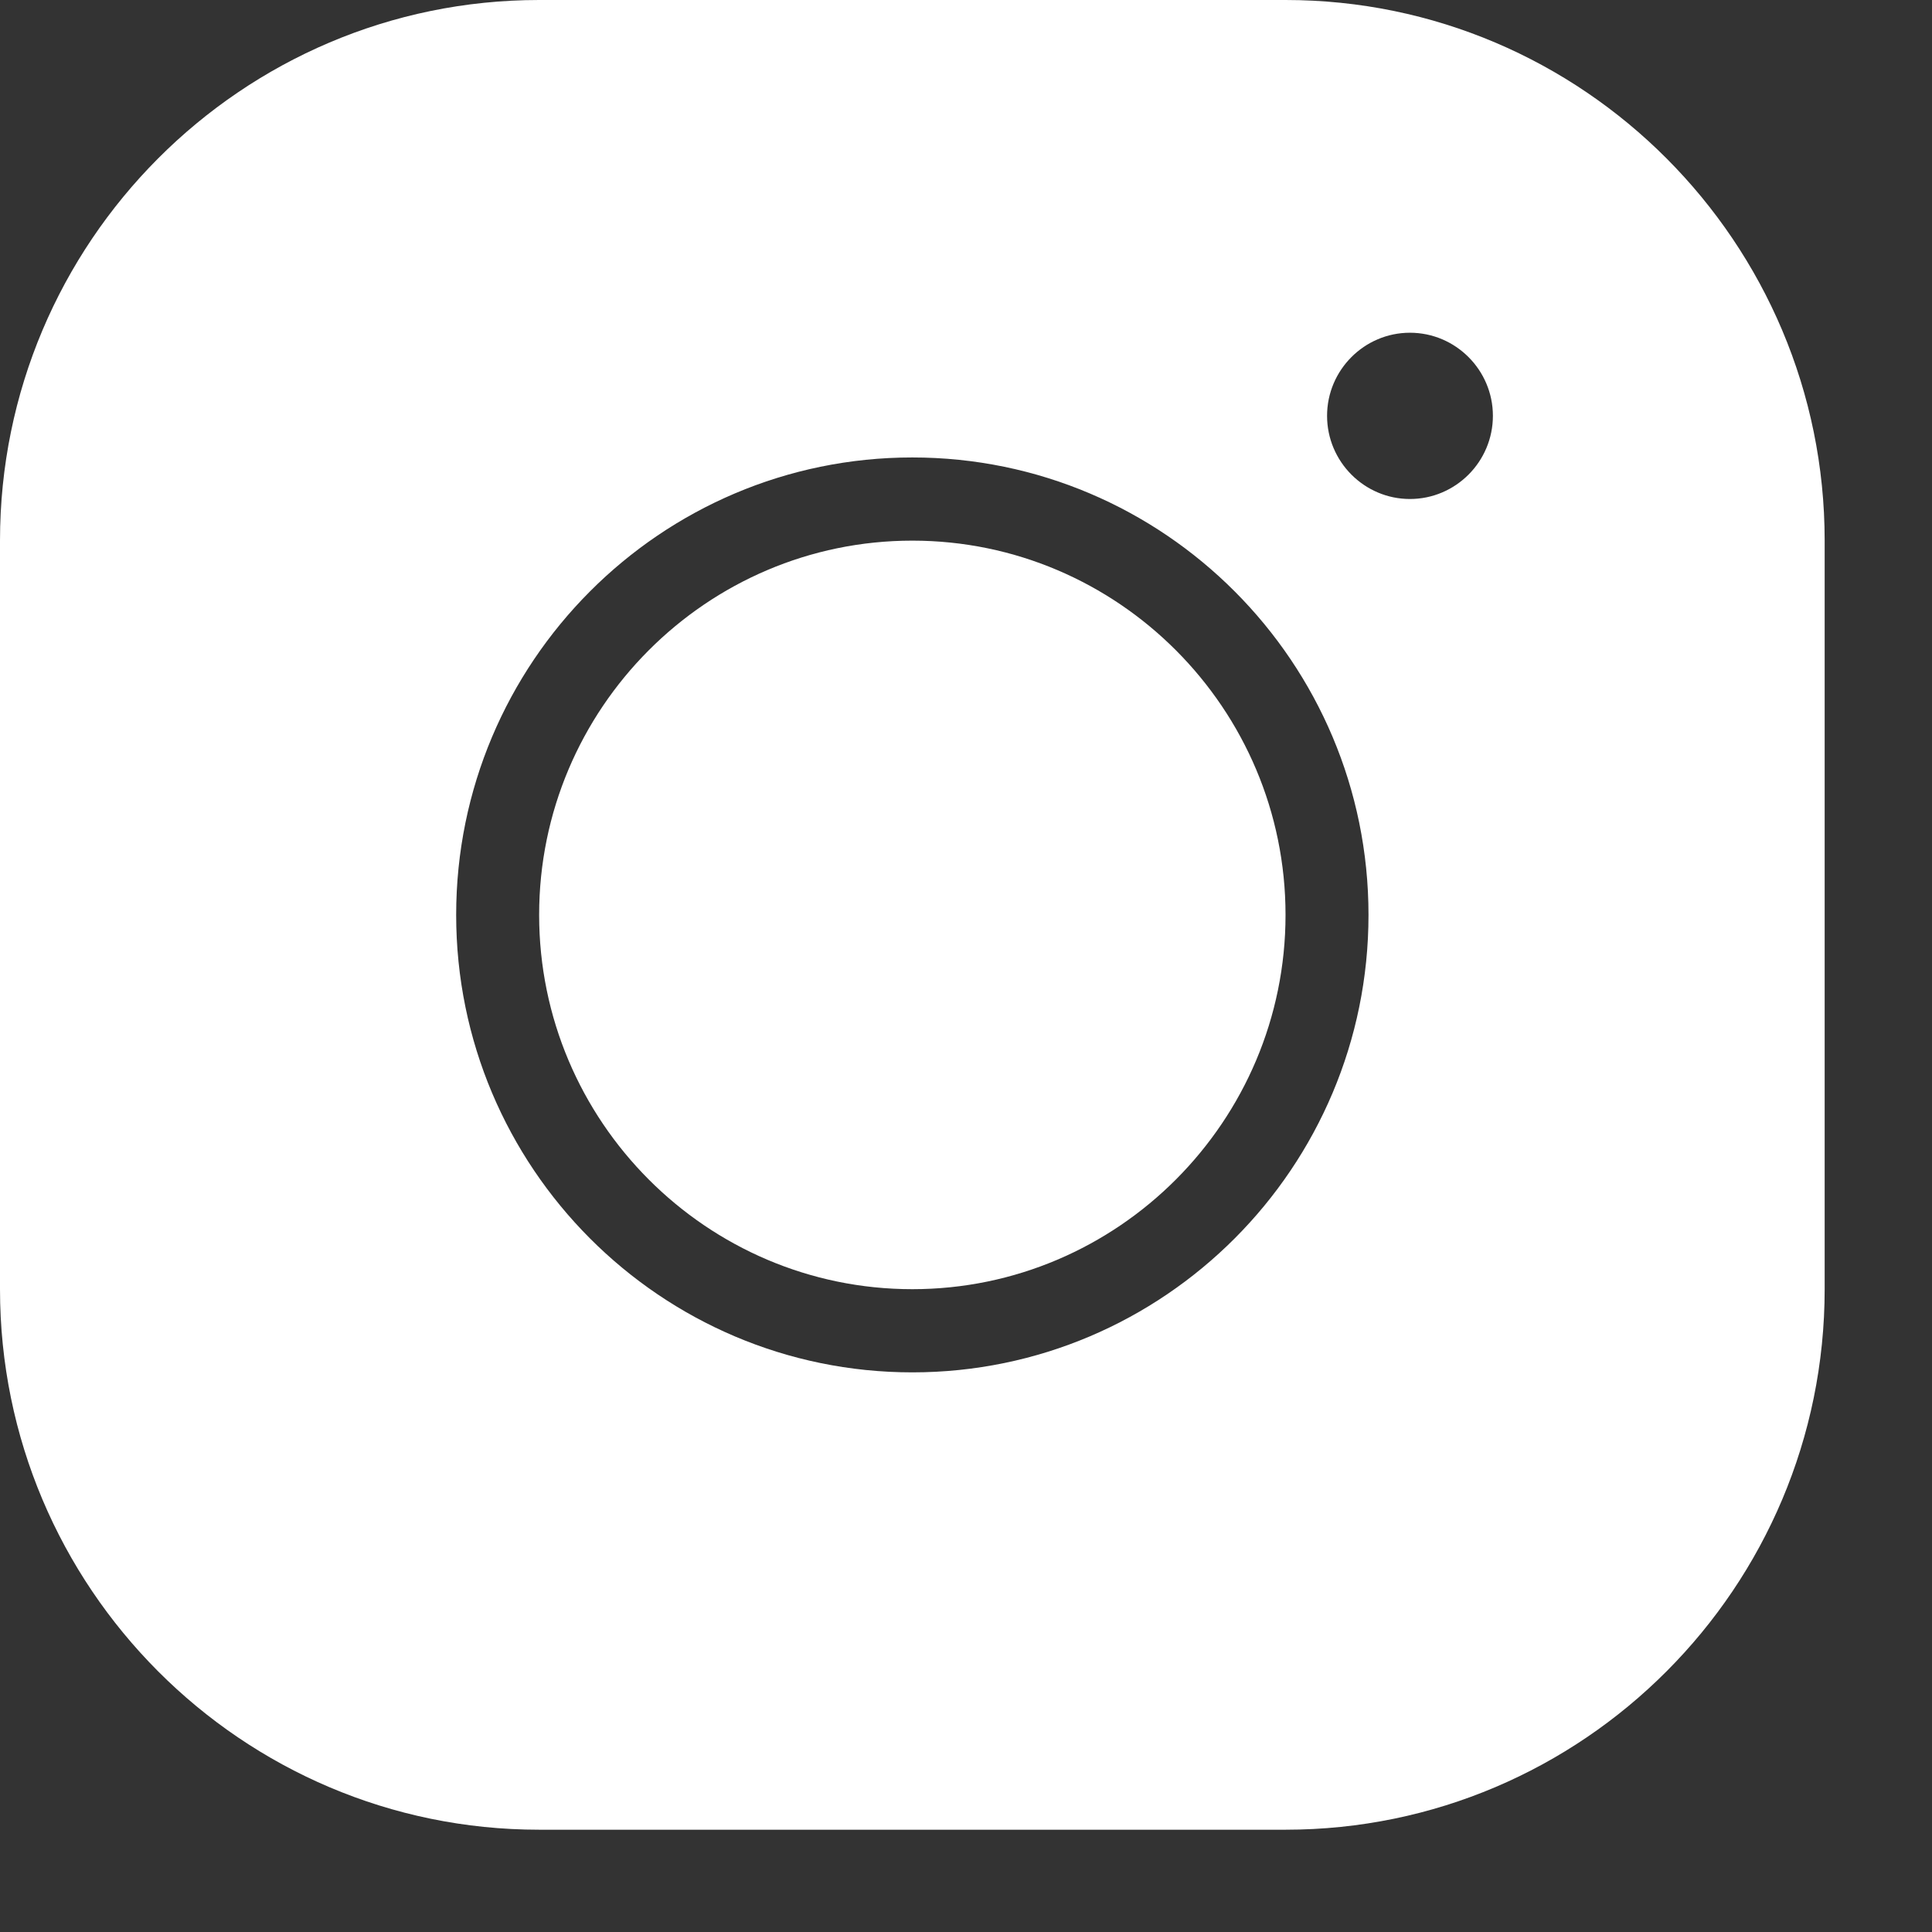 <?xml version="1.0" encoding="UTF-8"?> <svg xmlns="http://www.w3.org/2000/svg" width="18" height="18" viewBox="0 0 18 18" fill="none"><rect x="0" y="0" width="18" height="18" fill="#333333" stroke="none"/><g clip-path="url(#clip0_11_171)"><g clip-path="url(#clip1_11_171)"><path d="M5.023 0C2.252 0 0 2.259 0 5.037V12.011C0 14.789 2.252 17.047 5.023 17.047H11.977C14.748 17.047 17 14.789 17 12.011V5.037C17 2.259 14.748 0 11.977 0H5.023ZM13.136 3.1C13.562 3.1 13.909 3.448 13.909 3.874C13.909 4.301 13.562 4.649 13.136 4.649C12.711 4.649 12.364 4.301 12.364 3.874C12.364 3.448 12.711 3.1 13.136 3.1ZM8.5 4.262C10.845 4.262 12.75 6.172 12.75 8.524C12.75 10.876 10.845 12.786 8.5 12.786C6.155 12.786 4.25 10.876 4.25 8.524C4.25 6.172 6.155 4.262 8.5 4.262ZM8.5 5.037C6.584 5.037 5.023 6.602 5.023 8.524C5.023 10.445 6.584 12.011 8.5 12.011C10.416 12.011 11.977 10.445 11.977 8.524C11.977 6.602 10.416 5.037 8.5 5.037Z" fill="white"></path></g></g><defs><clipPath id="clip0_11_171"><rect width="17" height="18" fill="white"></rect></clipPath><clipPath id="clip1_11_171"><rect width="17" height="18" fill="white"></rect></clipPath></defs></svg> 